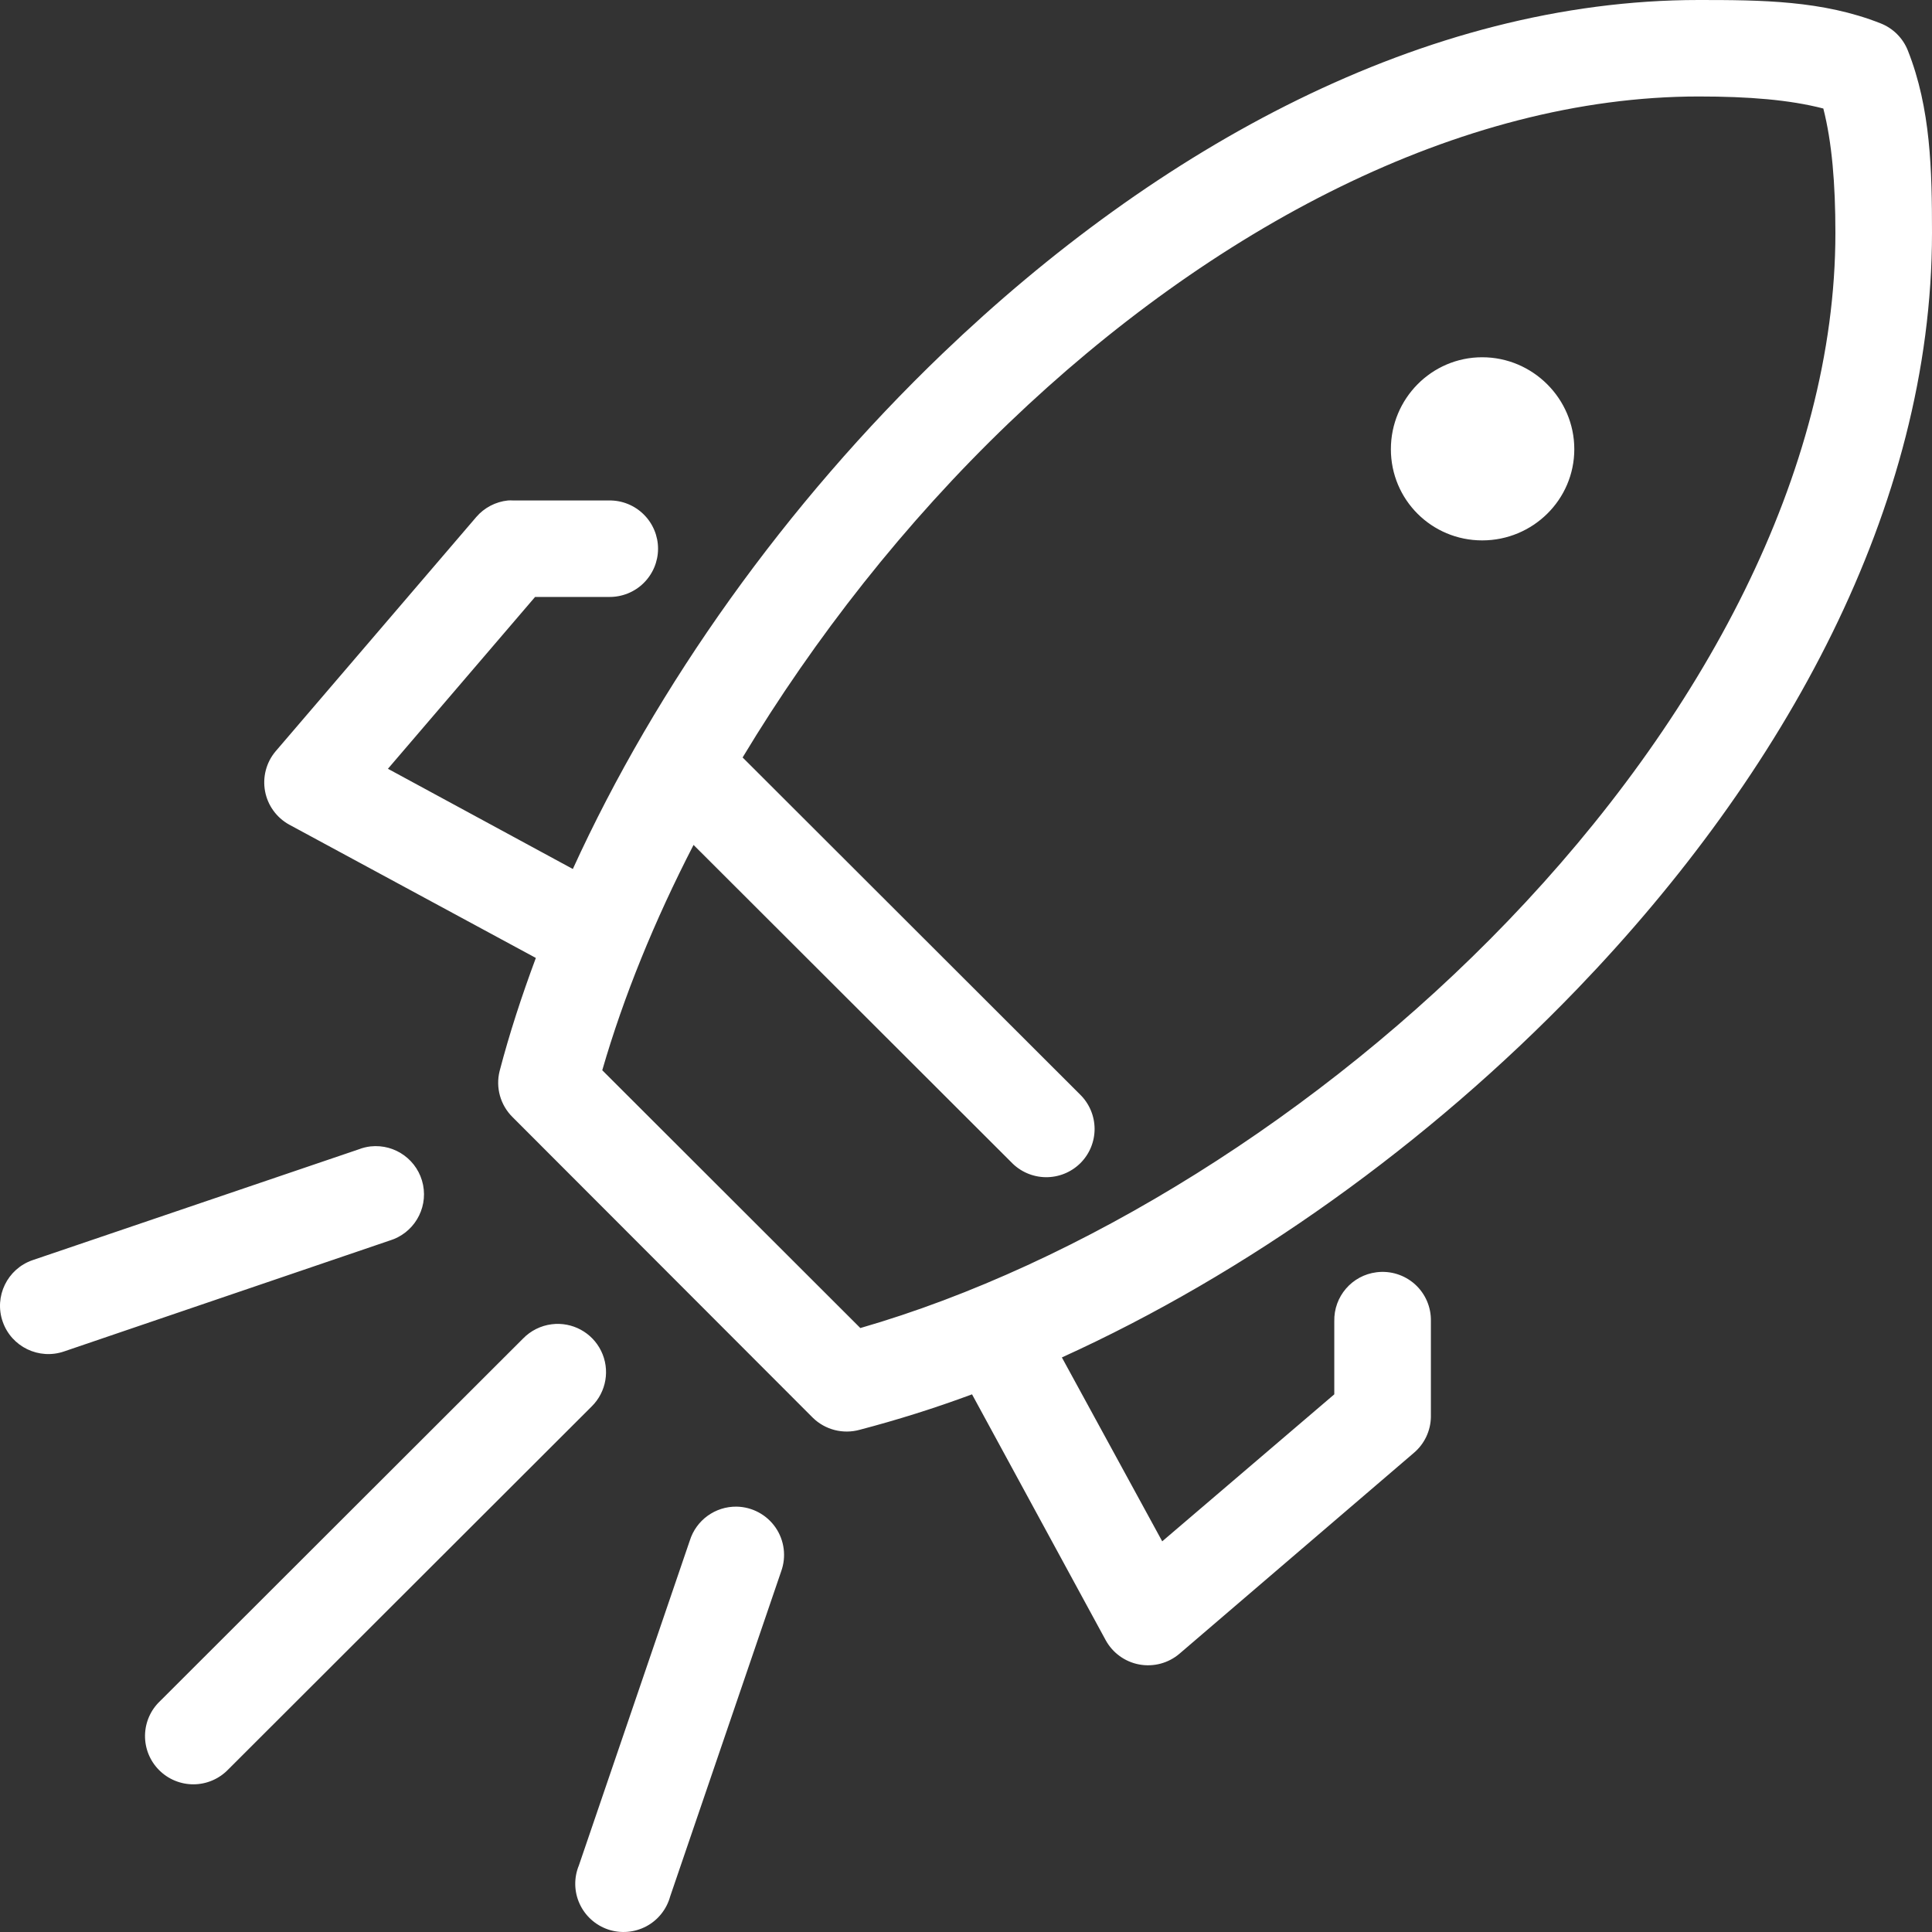 <?xml version="1.0" encoding="UTF-8"?>
<svg width="48px" height="48px" viewBox="0 0 48 48" version="1.1" xmlns="http://www.w3.org/2000/svg" xmlns:xlink="http://www.w3.org/1999/xlink">
    <rect x="0" y="0" width="48" height="48" fill="#333333" stroke="none"/>
    <title>921445B2-B90F-408E-A01E-0325125382DE</title>
    <g id="Page-1" stroke="none" stroke-width="1" fill="none" fill-rule="evenodd">
        <g id="Blockchain-Home" transform="translate(-696, -936)" fill="#FFFFFF" fill-rule="nonzero">
            <g id="noun-launch-2586997" transform="translate(696, 936)">
                <path d="M42.206,0 C35.379,0 28.747,3.674 23.419,8.782 C19.526,12.515 16.312,17.031 14.232,21.59 L9.638,19.1 L13.294,14.831 L15.132,14.831 C15.453,14.835 15.763,14.711 15.991,14.486 C16.22,14.26 16.349,13.953 16.349,13.632 C16.349,13.312 16.22,13.004 15.991,12.779 C15.763,12.554 15.453,12.429 15.132,12.434 L12.751,12.434 C12.707,12.431 12.663,12.431 12.619,12.434 C12.314,12.466 12.032,12.613 11.832,12.846 L6.844,18.67 C6.615,18.943 6.52,19.306 6.585,19.657 C6.65,20.008 6.869,20.312 7.182,20.486 L13.313,23.8 C12.962,24.743 12.656,25.679 12.413,26.609 C12.31,27.019 12.431,27.453 12.732,27.752 L20.194,35.223 C20.5,35.523 20.944,35.637 21.357,35.523 C22.281,35.281 23.214,34.989 24.15,34.642 L27.469,40.747 C27.642,41.065 27.95,41.289 28.307,41.354 C28.664,41.419 29.031,41.32 29.306,41.084 L35.119,36.103 C35.387,35.88 35.544,35.552 35.55,35.204 L35.55,32.826 C35.558,32.477 35.414,32.142 35.155,31.908 C34.895,31.675 34.547,31.565 34.2,31.609 C33.589,31.685 33.136,32.211 33.15,32.826 L33.15,34.642 L28.875,38.294 L26.382,33.725 C30.947,31.653 35.469,28.438 39.207,24.549 C44.321,19.228 48,12.605 48,5.786 C48,4.238 47.971,2.695 47.4,1.255 C47.278,0.947 47.034,0.703 46.725,0.581 C45.283,0.01 43.757,0 42.206,0 L42.206,0 Z M42.206,2.397 C43.448,2.397 44.462,2.479 45.3,2.696 C45.513,3.53 45.6,4.555 45.6,5.786 C45.6,11.73 42.283,17.867 37.462,22.883 C32.816,27.717 26.817,31.424 21.375,32.995 L14.963,26.59 C15.492,24.762 16.259,22.877 17.231,20.992 L25.125,28.875 C25.347,29.108 25.654,29.242 25.976,29.247 C26.299,29.252 26.61,29.127 26.839,28.901 C27.068,28.675 27.196,28.366 27.195,28.044 C27.193,27.722 27.062,27.414 26.831,27.19 L18.45,18.819 C20.232,15.858 22.485,12.981 25.069,10.505 C30.091,5.691 36.254,2.397 42.206,2.397 L42.206,2.397 Z M36.825,8.876 C35.568,8.876 34.556,9.905 34.556,11.16 C34.556,12.416 35.568,13.426 36.825,13.426 C38.082,13.426 39.113,12.416 39.113,11.16 C39.113,9.905 38.082,8.876 36.825,8.876 Z M9.207,28.482 C9.104,28.494 9.003,28.519 8.907,28.557 L0.807,31.309 C0.181,31.526 -0.151,32.21 0.067,32.836 C0.284,33.461 0.968,33.792 1.595,33.575 L9.676,30.823 C10.27,30.646 10.632,30.046 10.511,29.439 C10.389,28.831 9.824,28.416 9.207,28.482 L9.207,28.482 Z M13.707,32.901 C13.436,32.935 13.184,33.061 12.994,33.257 L3.976,42.264 C3.742,42.485 3.608,42.792 3.603,43.114 C3.598,43.436 3.723,43.746 3.95,43.975 C4.177,44.204 4.486,44.332 4.808,44.331 C5.13,44.33 5.439,44.199 5.664,43.968 L14.701,34.942 C15.066,34.581 15.161,34.028 14.936,33.566 C14.711,33.104 14.217,32.837 13.707,32.901 L13.707,32.901 Z M18.301,37.432 C17.769,37.425 17.296,37.768 17.138,38.275 L14.382,46.346 C14.256,46.652 14.262,46.997 14.4,47.298 C14.537,47.599 14.793,47.83 15.107,47.937 C15.421,48.043 15.765,48.014 16.057,47.859 C16.35,47.703 16.564,47.433 16.651,47.114 L19.407,39.043 C19.54,38.679 19.489,38.273 19.27,37.953 C19.05,37.633 18.689,37.439 18.301,37.432 L18.301,37.432 Z" id="Shape"></path>
            </g>
        </g>
    </g>
</svg>